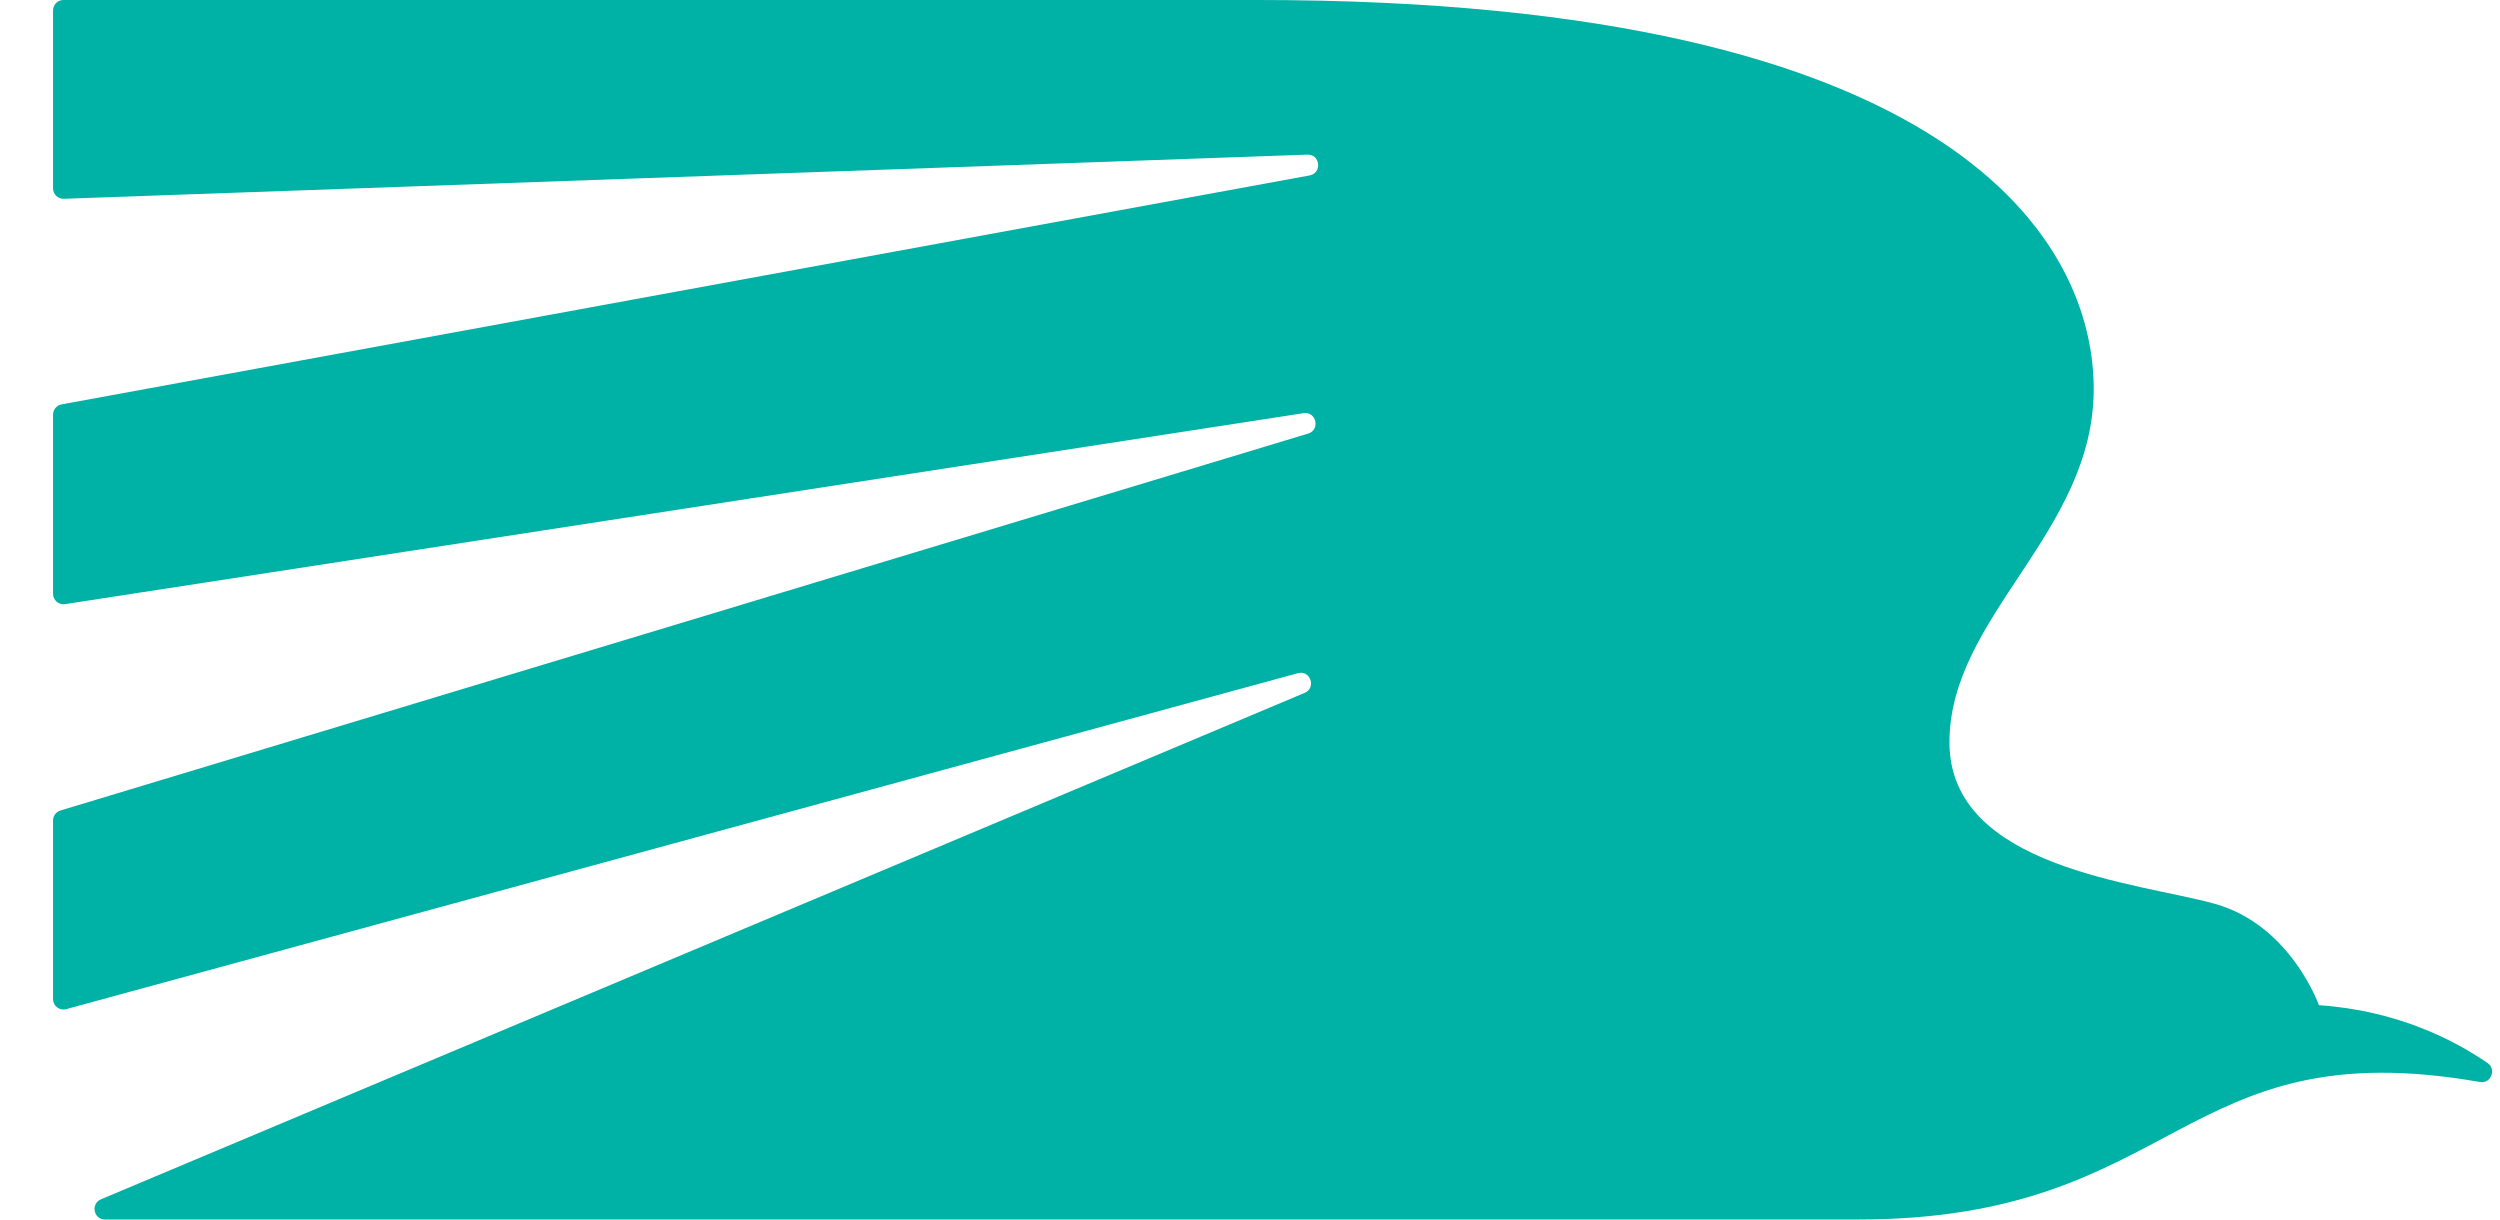 <svg width="41" height="20" viewBox="0 0 41 20" fill="none" xmlns="http://www.w3.org/2000/svg">
<path d="M38.03 16.485C38.03 16.485 37.568 15.174 36.328 14.824C35.087 14.475 31.971 14.242 31.971 12.174C31.971 10.107 34.337 8.738 34.337 6.378C34.337 4.019 32.164 0 20.624 0H1.04C0.946 0 0.87 0.077 0.87 0.172V3.088C0.87 3.185 0.95 3.264 1.046 3.26L21.442 2.536C21.653 2.529 21.686 2.839 21.478 2.877L1.01 6.632C0.929 6.647 0.87 6.718 0.87 6.8V9.738C0.87 9.843 0.963 9.923 1.066 9.908L21.378 6.776C21.588 6.744 21.656 7.05 21.453 7.111L0.992 13.292C0.919 13.314 0.87 13.38 0.87 13.456V16.384C0.87 16.498 0.977 16.58 1.085 16.55L21.286 11.04C21.491 10.984 21.592 11.282 21.395 11.364L1.655 19.669C1.484 19.742 1.535 20 1.721 20H30.47C35.752 20 35.733 16.878 40.671 17.745C40.85 17.777 40.946 17.538 40.796 17.434C40.252 17.059 39.314 16.572 38.03 16.485Z" fill="#00B1A5"/>
</svg>

